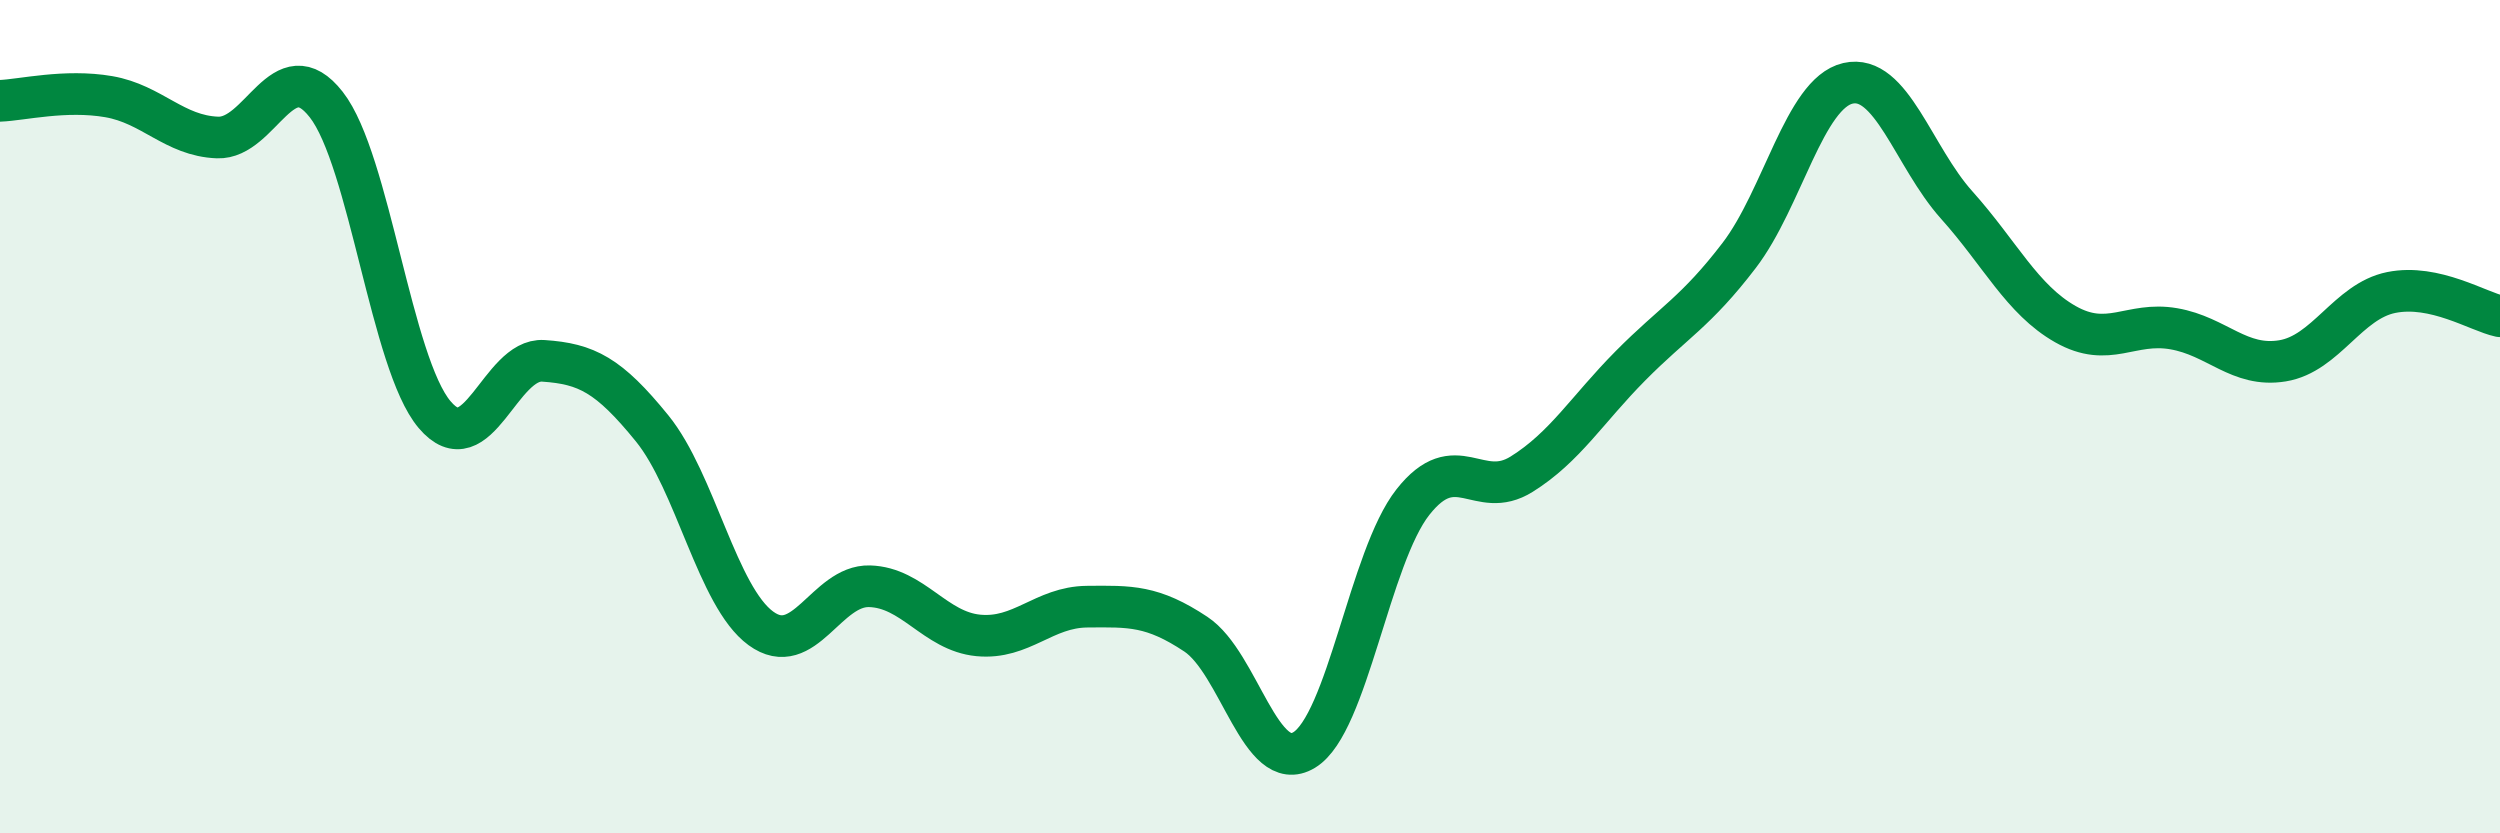 
    <svg width="60" height="20" viewBox="0 0 60 20" xmlns="http://www.w3.org/2000/svg">
      <path
        d="M 0,2.42 C 0.52,2.4 1.57,2.14 2.61,2.32 C 3.65,2.5 4.18,3.26 5.22,3.3 C 6.26,3.34 6.79,1.18 7.83,2.51 C 8.87,3.84 9.39,8.72 10.43,9.95 C 11.47,11.18 12,8.59 13.04,8.66 C 14.08,8.73 14.61,9 15.65,10.28 C 16.69,11.56 17.22,14.32 18.26,15.08 C 19.3,15.84 19.83,14.04 20.87,14.07 C 21.91,14.1 22.44,15.15 23.48,15.25 C 24.52,15.35 25.05,14.57 26.09,14.56 C 27.13,14.55 27.66,14.53 28.7,15.22 C 29.74,15.91 30.26,18.63 31.3,18 C 32.34,17.37 32.87,13.37 33.91,12.05 C 34.95,10.73 35.48,12.03 36.52,11.38 C 37.56,10.73 38.09,9.83 39.13,8.78 C 40.17,7.73 40.7,7.49 41.74,6.13 C 42.78,4.77 43.31,2.24 44.35,2 C 45.39,1.76 45.92,3.76 46.96,4.92 C 48,6.08 48.53,7.19 49.57,7.78 C 50.61,8.37 51.13,7.71 52.17,7.89 C 53.21,8.07 53.74,8.83 54.78,8.66 C 55.82,8.49 56.35,7.23 57.39,7.02 C 58.43,6.81 59.48,7.48 60,7.59L60 20L0 20Z"
        fill="#008740"
        opacity="0.1"
        stroke-linecap="round"
        stroke-linejoin="round"
      />
      <path
        d="M 0,2.42 C 0.52,2.4 1.57,2.14 2.61,2.32 C 3.65,2.5 4.18,3.26 5.22,3.3 C 6.26,3.34 6.79,1.18 7.83,2.51 C 8.87,3.84 9.39,8.72 10.43,9.95 C 11.47,11.18 12,8.59 13.04,8.66 C 14.08,8.73 14.61,9 15.65,10.28 C 16.69,11.56 17.22,14.32 18.26,15.08 C 19.3,15.84 19.83,14.04 20.87,14.07 C 21.91,14.1 22.44,15.15 23.48,15.25 C 24.52,15.35 25.05,14.57 26.09,14.56 C 27.13,14.55 27.66,14.53 28.7,15.22 C 29.74,15.91 30.26,18.63 31.3,18 C 32.34,17.37 32.87,13.37 33.91,12.05 C 34.95,10.73 35.48,12.03 36.52,11.38 C 37.56,10.73 38.09,9.83 39.13,8.78 C 40.17,7.73 40.7,7.49 41.74,6.13 C 42.78,4.77 43.31,2.24 44.35,2 C 45.39,1.76 45.92,3.76 46.96,4.92 C 48,6.08 48.53,7.19 49.57,7.78 C 50.61,8.37 51.13,7.71 52.17,7.89 C 53.21,8.07 53.74,8.83 54.78,8.66 C 55.82,8.49 56.35,7.23 57.39,7.02 C 58.43,6.81 59.48,7.48 60,7.59"
        stroke="#008740"
        stroke-width="1"
        fill="none"
        stroke-linecap="round"
        stroke-linejoin="round"
      />
    </svg>
  